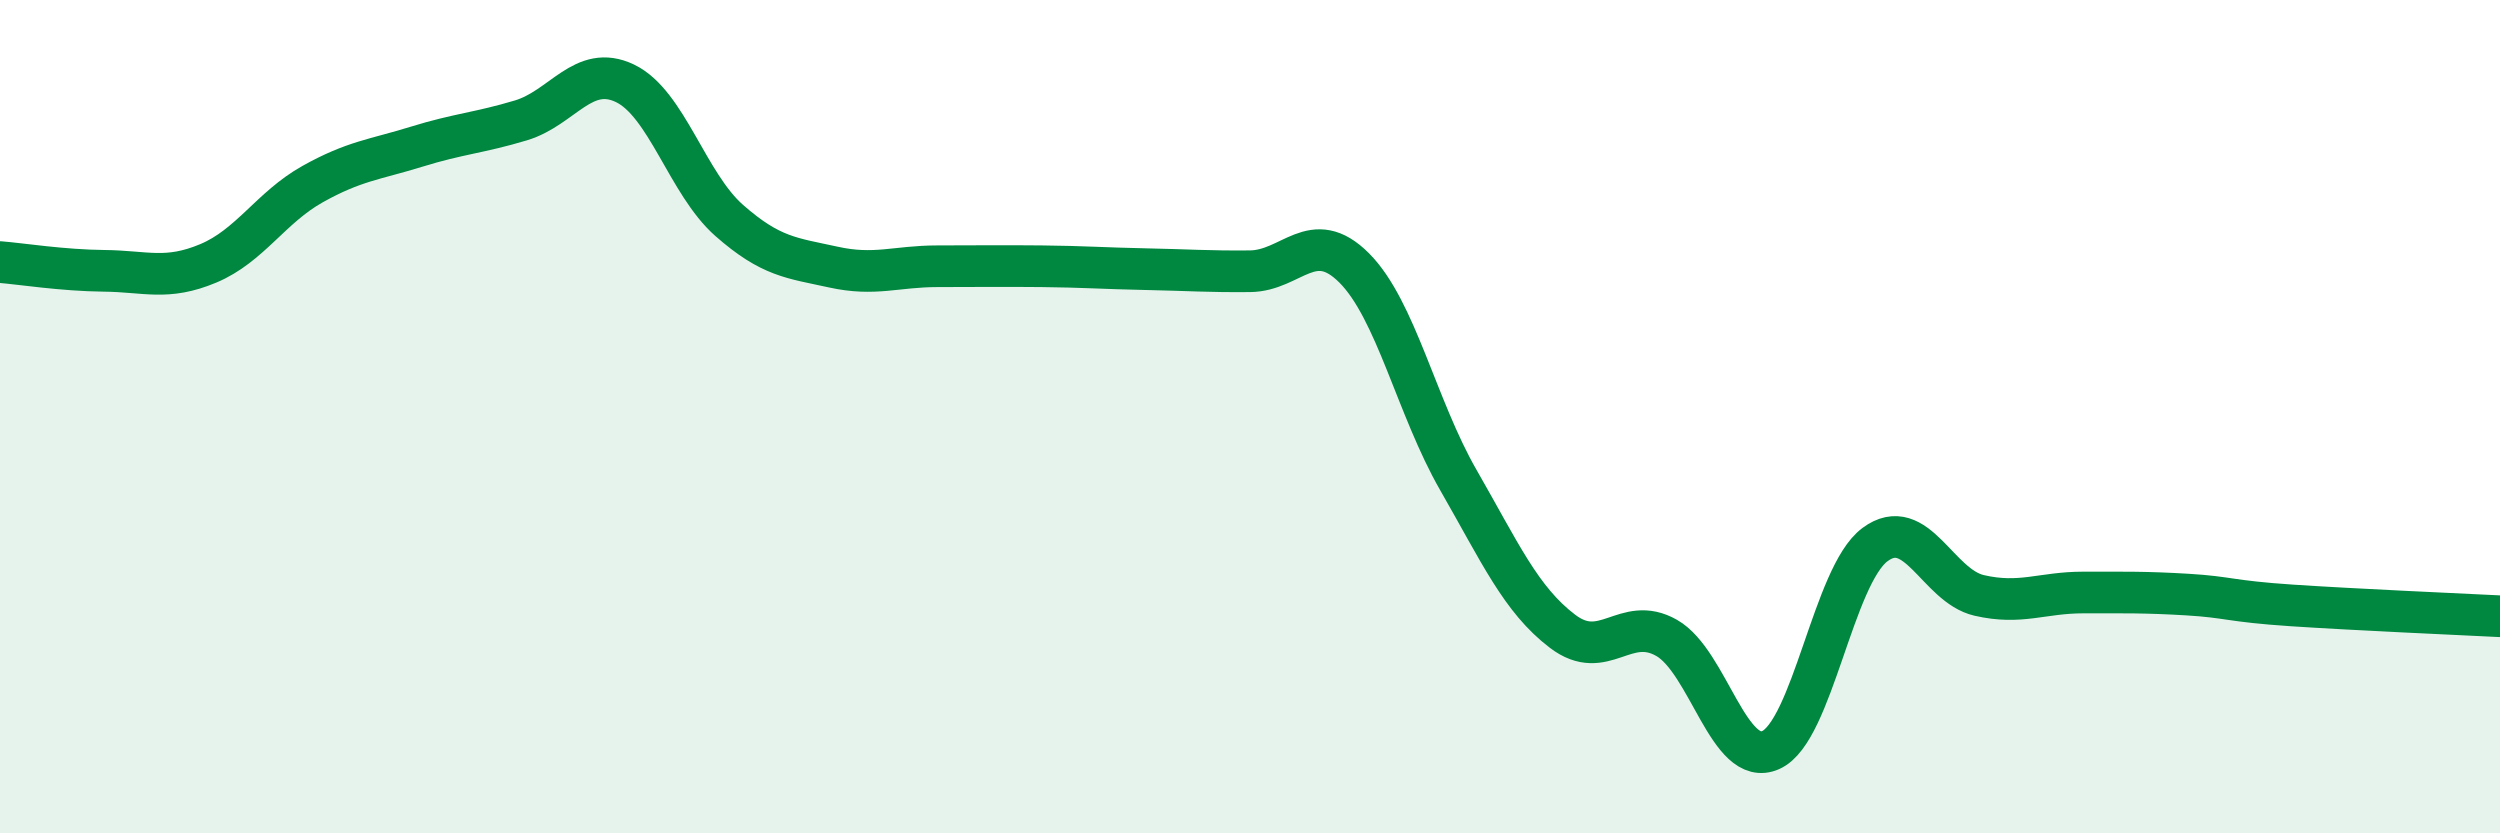 
    <svg width="60" height="20" viewBox="0 0 60 20" xmlns="http://www.w3.org/2000/svg">
      <path
        d="M 0,6.29 C 0.5,6.33 1.5,6.49 2.5,6.5 C 3.5,6.51 4,6.74 5,6.32 C 6,5.9 6.5,4.98 7.5,4.42 C 8.5,3.86 9,3.83 10,3.52 C 11,3.21 11.5,3.19 12.5,2.89 C 13.5,2.59 14,1.52 15,2 C 16,2.48 16.5,4.41 17.5,5.29 C 18.5,6.17 19,6.19 20,6.41 C 21,6.63 21.5,6.39 22.5,6.39 C 23.5,6.39 24,6.38 25,6.39 C 26,6.4 26.5,6.44 27.5,6.46 C 28.5,6.48 29,6.52 30,6.51 C 31,6.5 31.5,5.43 32.5,6.43 C 33.5,7.43 34,9.78 35,11.52 C 36,13.26 36.5,14.39 37.5,15.15 C 38.5,15.91 39,14.74 40,15.31 C 41,15.88 41.5,18.45 42.5,18 C 43.5,17.55 44,13.81 45,13.07 C 46,12.33 46.5,14.06 47.5,14.29 C 48.5,14.52 49,14.22 50,14.22 C 51,14.22 51.5,14.21 52.5,14.27 C 53.5,14.33 53.5,14.43 55,14.53 C 56.5,14.63 59,14.74 60,14.79L60 20L0 20Z"
        fill="#008740"
        opacity="0.1"
        stroke-linecap="round"
        stroke-linejoin="round"
      />
      <path
        d="M 0,6.29 C 0.5,6.33 1.5,6.49 2.5,6.5 C 3.5,6.51 4,6.74 5,6.32 C 6,5.9 6.5,4.98 7.5,4.42 C 8.5,3.86 9,3.83 10,3.52 C 11,3.21 11.5,3.19 12.5,2.89 C 13.5,2.59 14,1.52 15,2 C 16,2.48 16.5,4.41 17.5,5.29 C 18.5,6.17 19,6.19 20,6.41 C 21,6.63 21.5,6.39 22.5,6.39 C 23.5,6.39 24,6.38 25,6.39 C 26,6.4 26.5,6.44 27.5,6.46 C 28.5,6.48 29,6.52 30,6.51 C 31,6.5 31.5,5.43 32.5,6.43 C 33.5,7.43 34,9.78 35,11.52 C 36,13.26 36.5,14.39 37.5,15.15 C 38.5,15.91 39,14.74 40,15.31 C 41,15.88 41.5,18.45 42.5,18 C 43.5,17.55 44,13.81 45,13.07 C 46,12.33 46.5,14.06 47.5,14.29 C 48.5,14.52 49,14.22 50,14.22 C 51,14.22 51.5,14.21 52.5,14.27 C 53.5,14.33 53.5,14.43 55,14.53 C 56.5,14.63 59,14.74 60,14.79"
        stroke="#008740"
        stroke-width="1"
        fill="none"
        stroke-linecap="round"
        stroke-linejoin="round"
      />
    </svg>
  